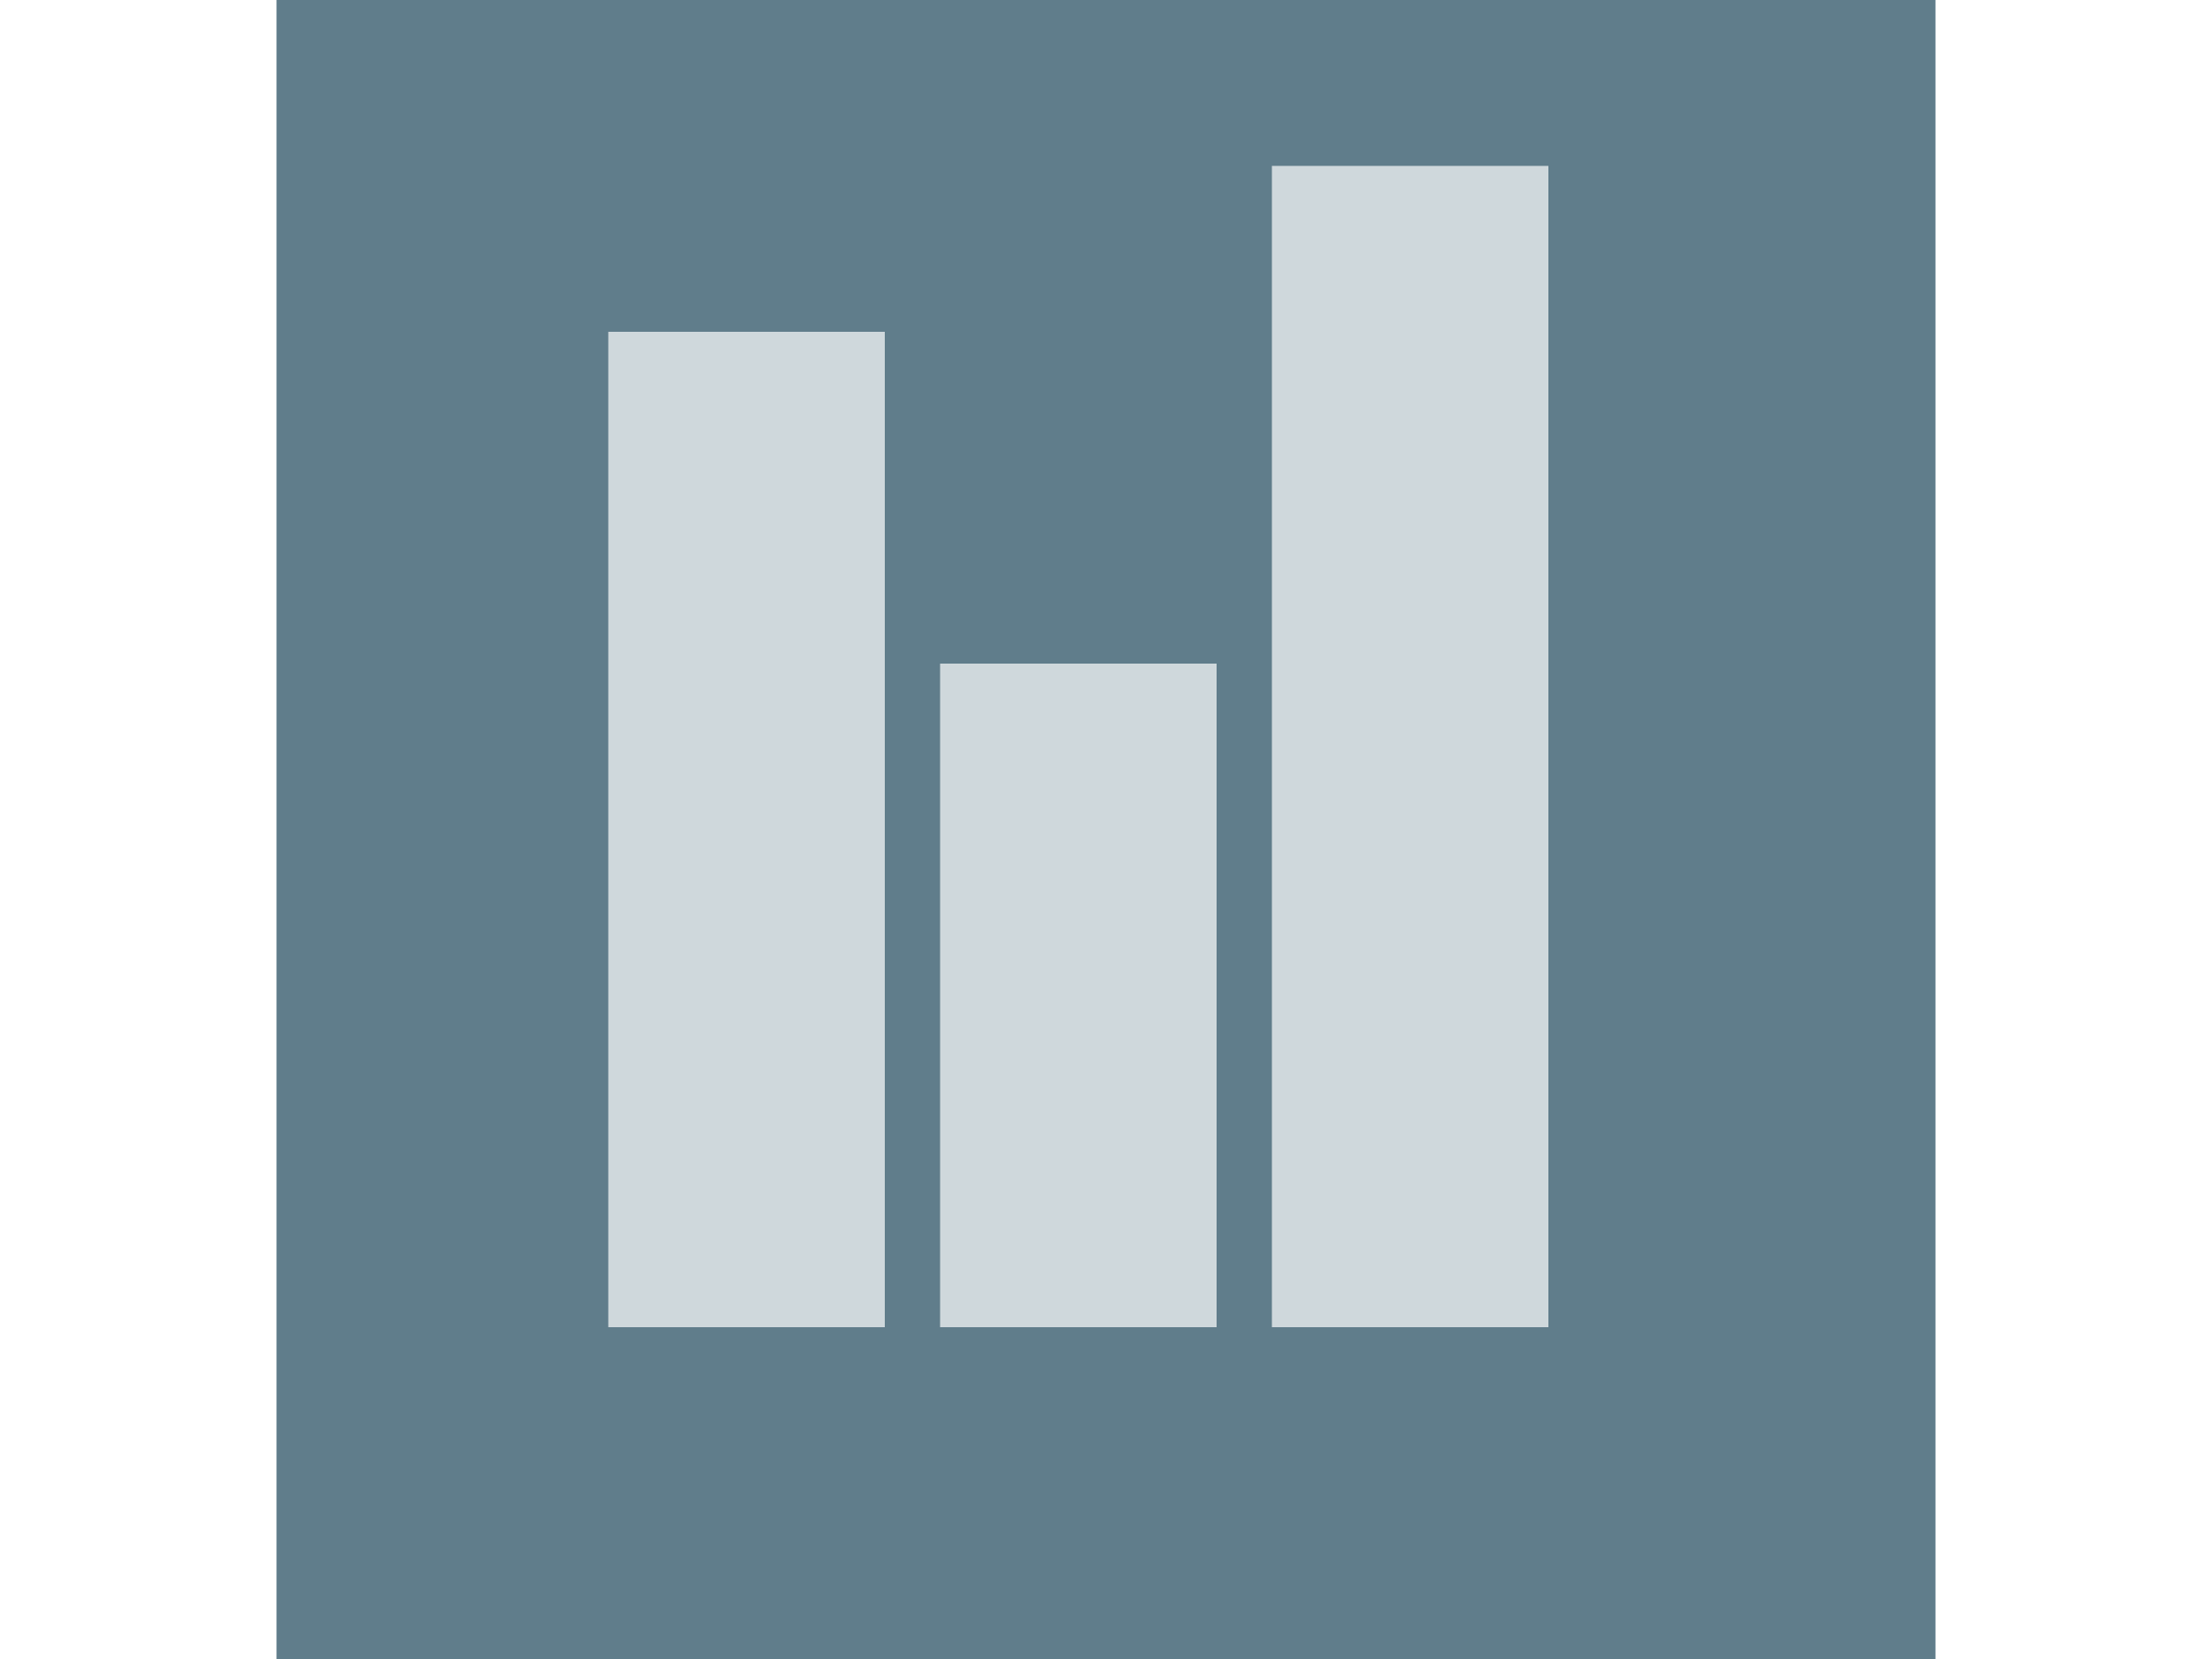 <svg xmlns="http://www.w3.org/2000/svg" width="80" height="60" viewBox="0 0 300 300">
  <rect width="300" height="300" fill="#607d8b"/>
  <rect x="60" y="60" width="50" height="180" fill="#cfd8dc"/>
  <rect x="120" y="120" width="50" height="120" fill="#cfd8dc"/>
  <rect x="180" y="30" width="50" height="210" fill="#cfd8dc"/>
</svg> 
